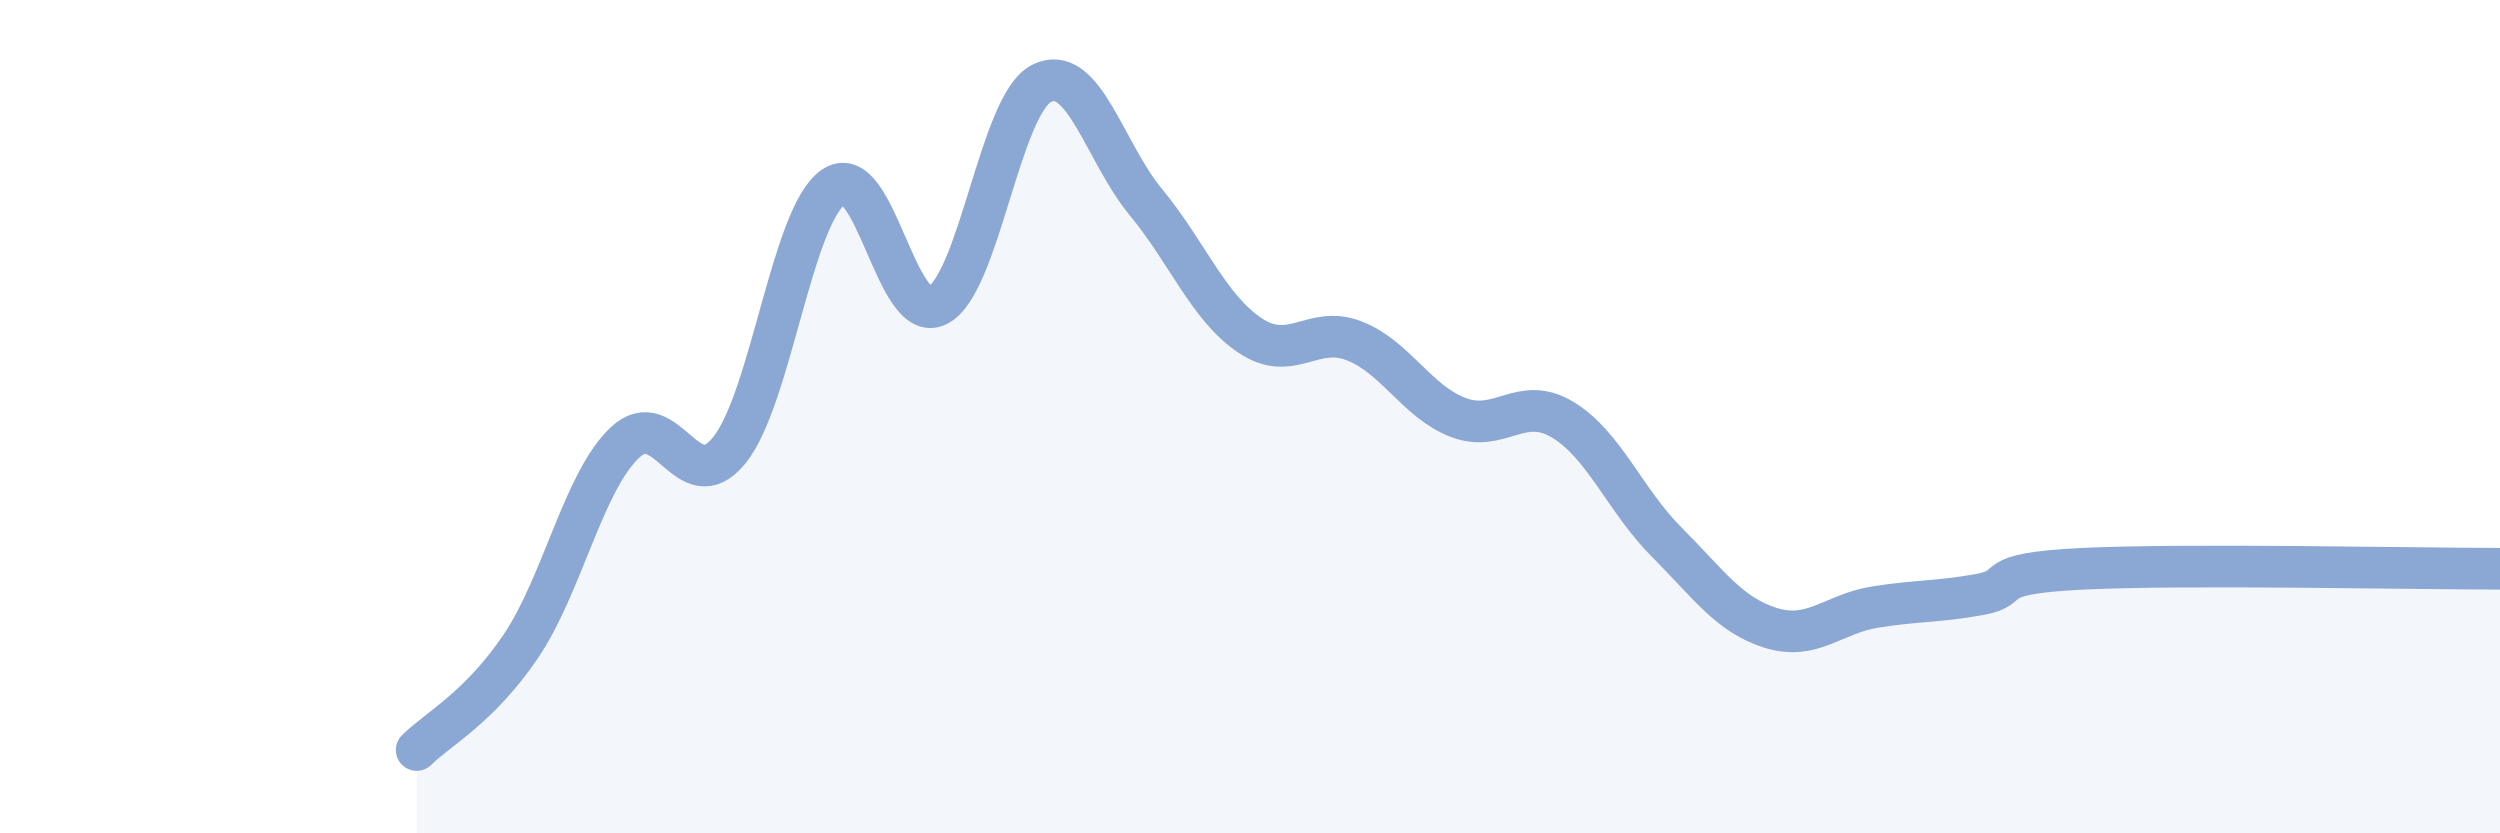 
    <svg width="60" height="20" viewBox="0 0 60 20" xmlns="http://www.w3.org/2000/svg">
      <path
        d="M 10,18 C 10.5,17.5 11.5,16.99 12.5,15.51 C 13.5,14.03 14,11.56 15,10.62 C 16,9.68 16.5,12.04 17.5,10.81 C 18.5,9.58 19,5.19 20,4.49 C 21,3.79 21.5,7.83 22.5,7.33 C 23.5,6.83 24,2.5 25,2 C 26,1.5 26.5,3.64 27.5,4.85 C 28.5,6.06 29,7.38 30,8.05 C 31,8.72 31.5,7.79 32.5,8.18 C 33.5,8.57 34,9.64 35,10.02 C 36,10.4 36.5,9.47 37.5,10.07 C 38.5,10.67 39,12.01 40,13.01 C 41,14.01 41.5,14.76 42.5,15.07 C 43.5,15.38 44,14.73 45,14.57 C 46,14.41 46.5,14.45 47.5,14.27 C 48.5,14.09 47.5,13.77 50,13.65 C 52.5,13.53 58,13.65 60,13.65L60 20L10 20Z"
        fill="#8ba7d3"
        opacity="0.1"
        stroke-linecap="round"
        stroke-linejoin="round"
      />
      <path
        d="M 10,18 C 10.5,17.5 11.5,16.99 12.5,15.51 C 13.5,14.03 14,11.56 15,10.62 C 16,9.68 16.5,12.04 17.5,10.81 C 18.5,9.58 19,5.19 20,4.49 C 21,3.79 21.5,7.83 22.5,7.33 C 23.5,6.83 24,2.5 25,2 C 26,1.5 26.5,3.64 27.5,4.85 C 28.5,6.06 29,7.38 30,8.05 C 31,8.72 31.5,7.79 32.5,8.18 C 33.5,8.57 34,9.64 35,10.02 C 36,10.4 36.5,9.47 37.5,10.07 C 38.5,10.67 39,12.01 40,13.01 C 41,14.01 41.5,14.76 42.5,15.07 C 43.5,15.38 44,14.73 45,14.57 C 46,14.41 46.5,14.45 47.5,14.27 C 48.5,14.09 47.5,13.77 50,13.65 C 52.5,13.53 58,13.65 60,13.65"
        stroke="#8ba7d3"
        stroke-width="1"
        fill="none"
        stroke-linecap="round"
        stroke-linejoin="round"
      />
    </svg>
  